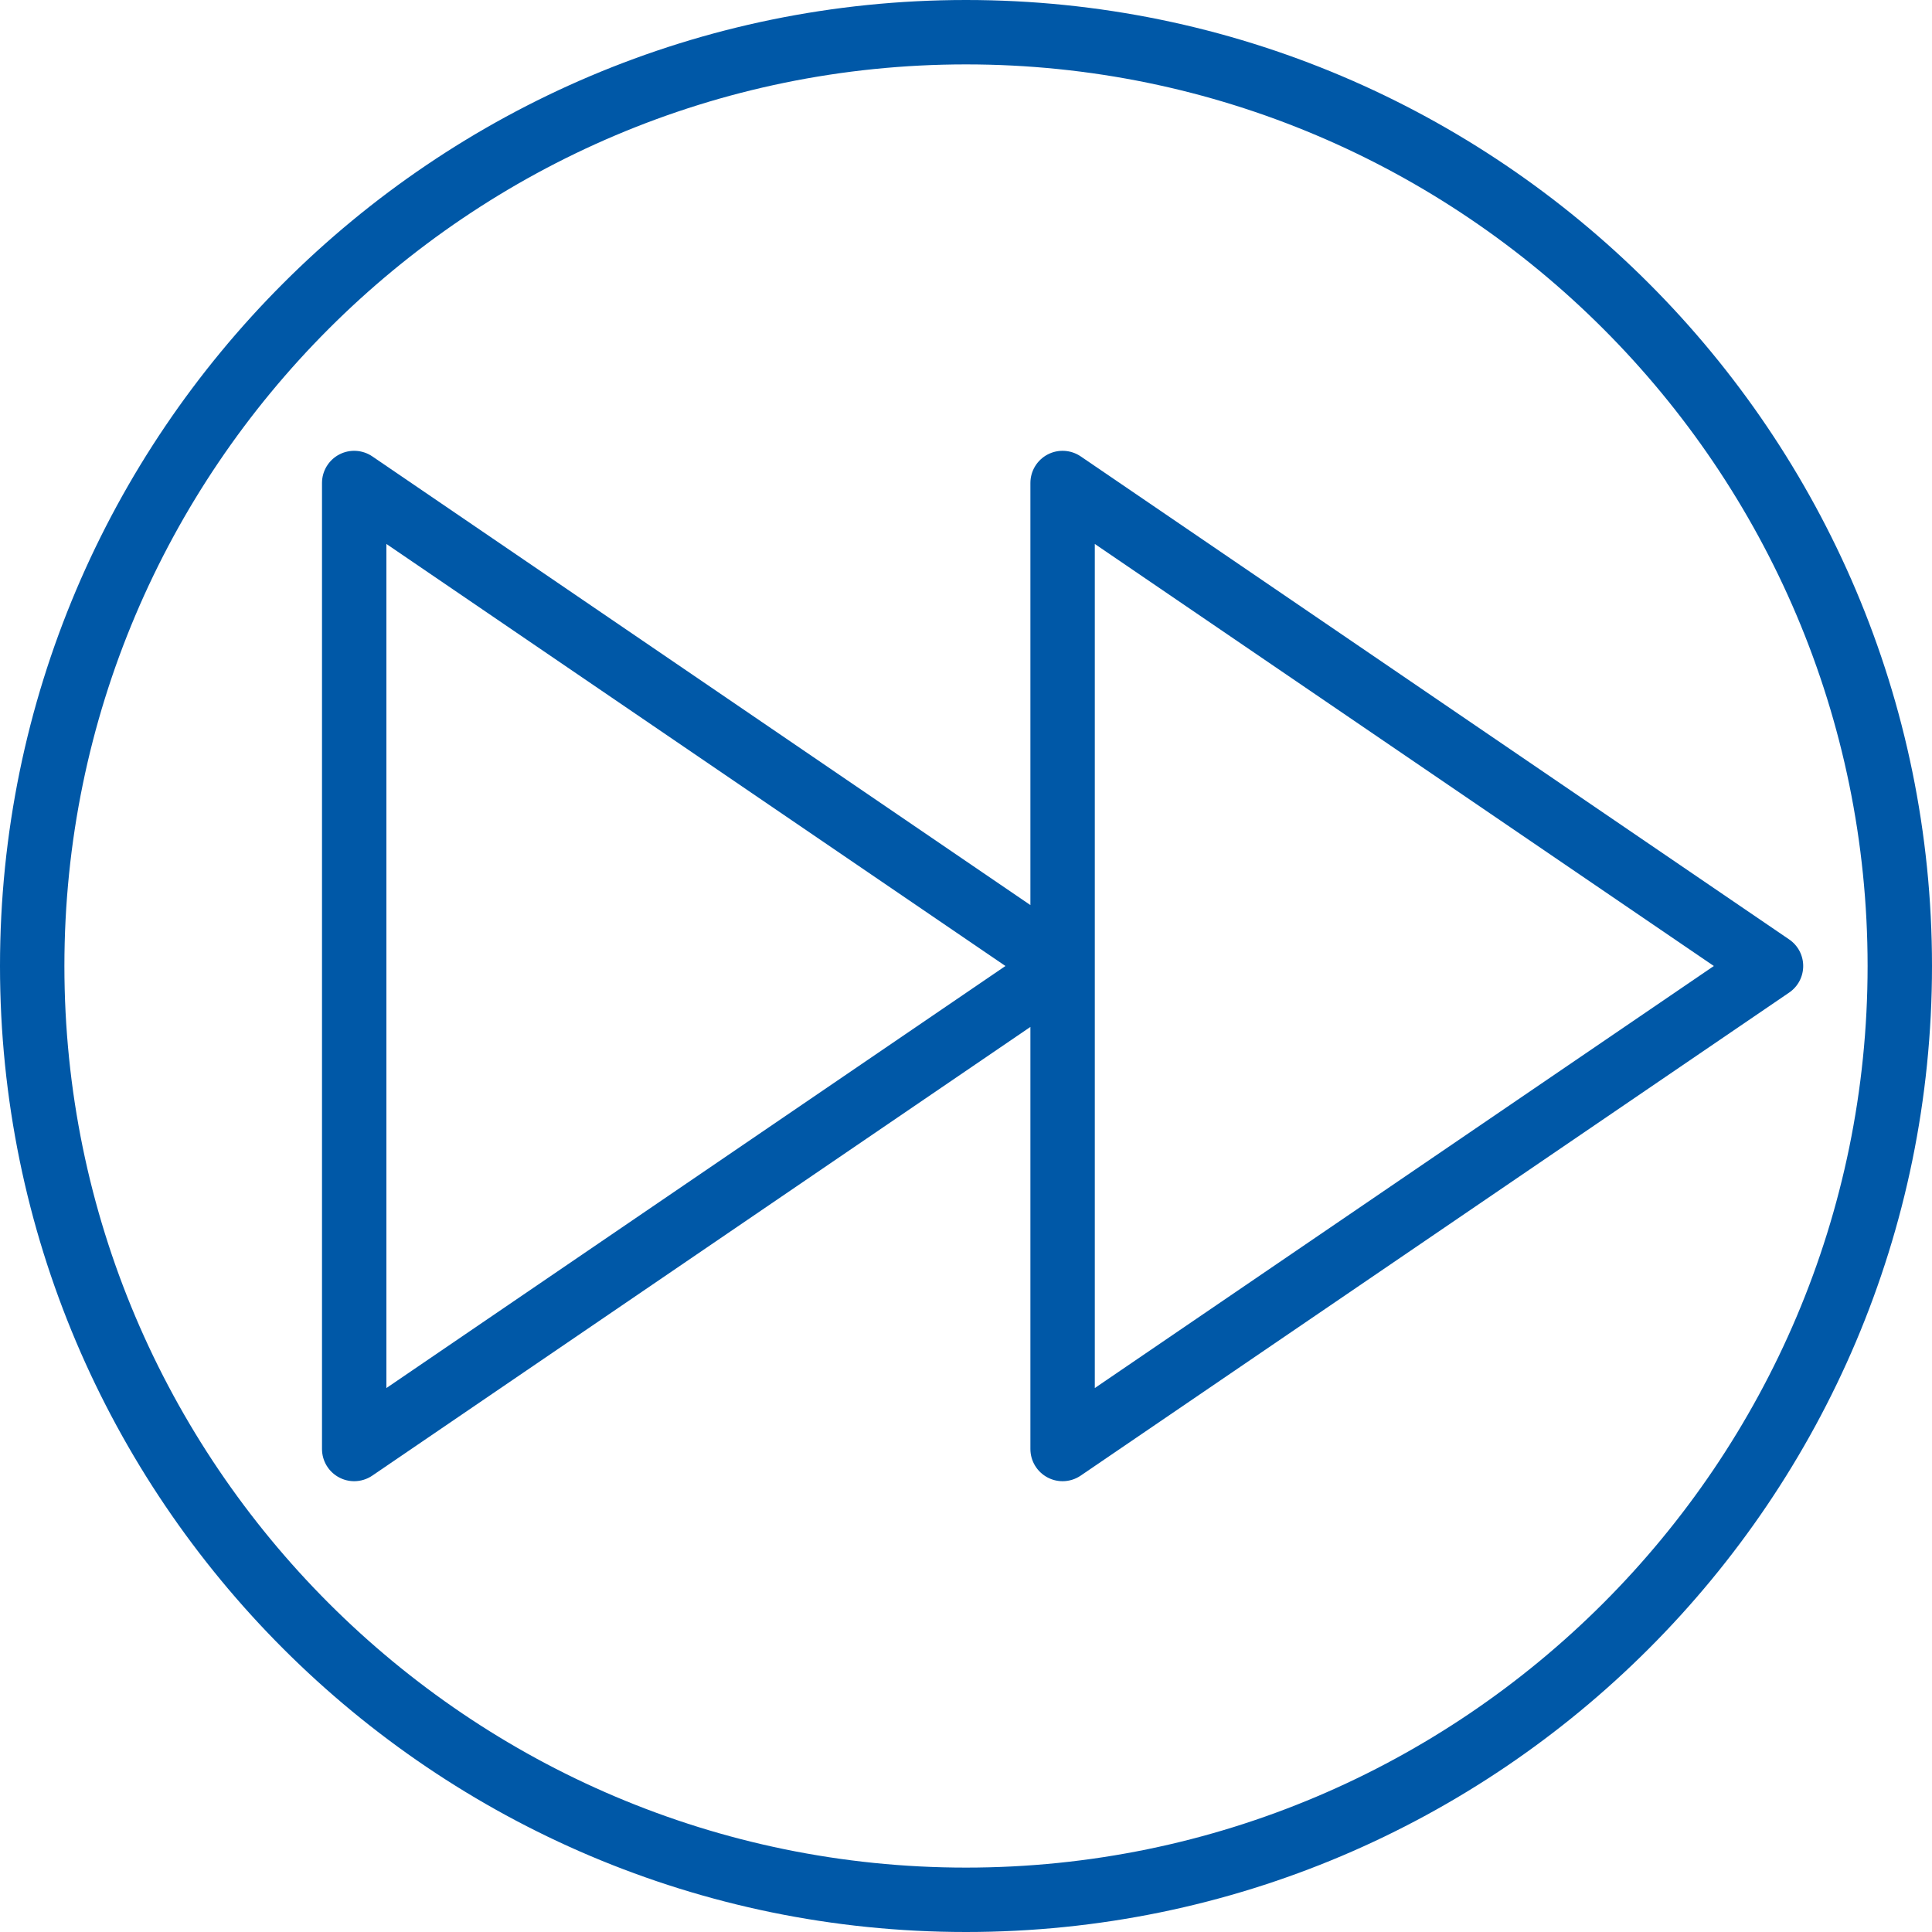 <?xml version="1.0" encoding="UTF-8"?> <!-- Generator: Adobe Illustrator 19.0.0, SVG Export Plug-In . SVG Version: 6.00 Build 0) --> <svg xmlns="http://www.w3.org/2000/svg" xmlns:xlink="http://www.w3.org/1999/xlink" id="Capa_1" x="0px" y="0px" viewBox="0 0 60 60" style="enable-background:new 0 0 60 60;" xml:space="preserve" width="512px" height="512px"> <g> <path d="M55.563,29.174l-22-15c-0.306-0.208-0.703-0.231-1.03-0.058C32.205,14.289,32,14.629,32,15v13.108L11.563,14.174 c-0.306-0.208-0.703-0.231-1.03-0.058C10.205,14.289,10,14.629,10,15v30c0,0.371,0.205,0.711,0.533,0.884 C10.68,45.962,10.84,46,11,46c0.197,0,0.395-0.059,0.563-0.174L32,31.892V45c0,0.371,0.205,0.711,0.533,0.884 C32.68,45.962,32.84,46,33,46c0.197,0,0.395-0.059,0.563-0.174l22-15C55.837,30.64,56,30.331,56,30S55.837,29.36,55.563,29.174z M12,43.107V16.893L31.225,30L12,43.107z M34,43.107V16.893L53.225,30L34,43.107z" fill="#0058a7"></path> <path d="M30,0C13.458,0,0,13.458,0,30s13.458,30,30,30s30-13.458,30-30S46.542,0,30,0z M30,58C14.561,58,2,45.439,2,30 S14.561,2,30,2s28,12.561,28,28S45.439,58,30,58z" fill="#0058a7"></path> </g> <g> </g> <g> </g> <g> </g> <g> </g> <g> </g> <g> </g> <g> </g> <g> </g> <g> </g> <g> </g> <g> </g> <g> </g> <g> </g> <g> </g> <g> </g> </svg> 